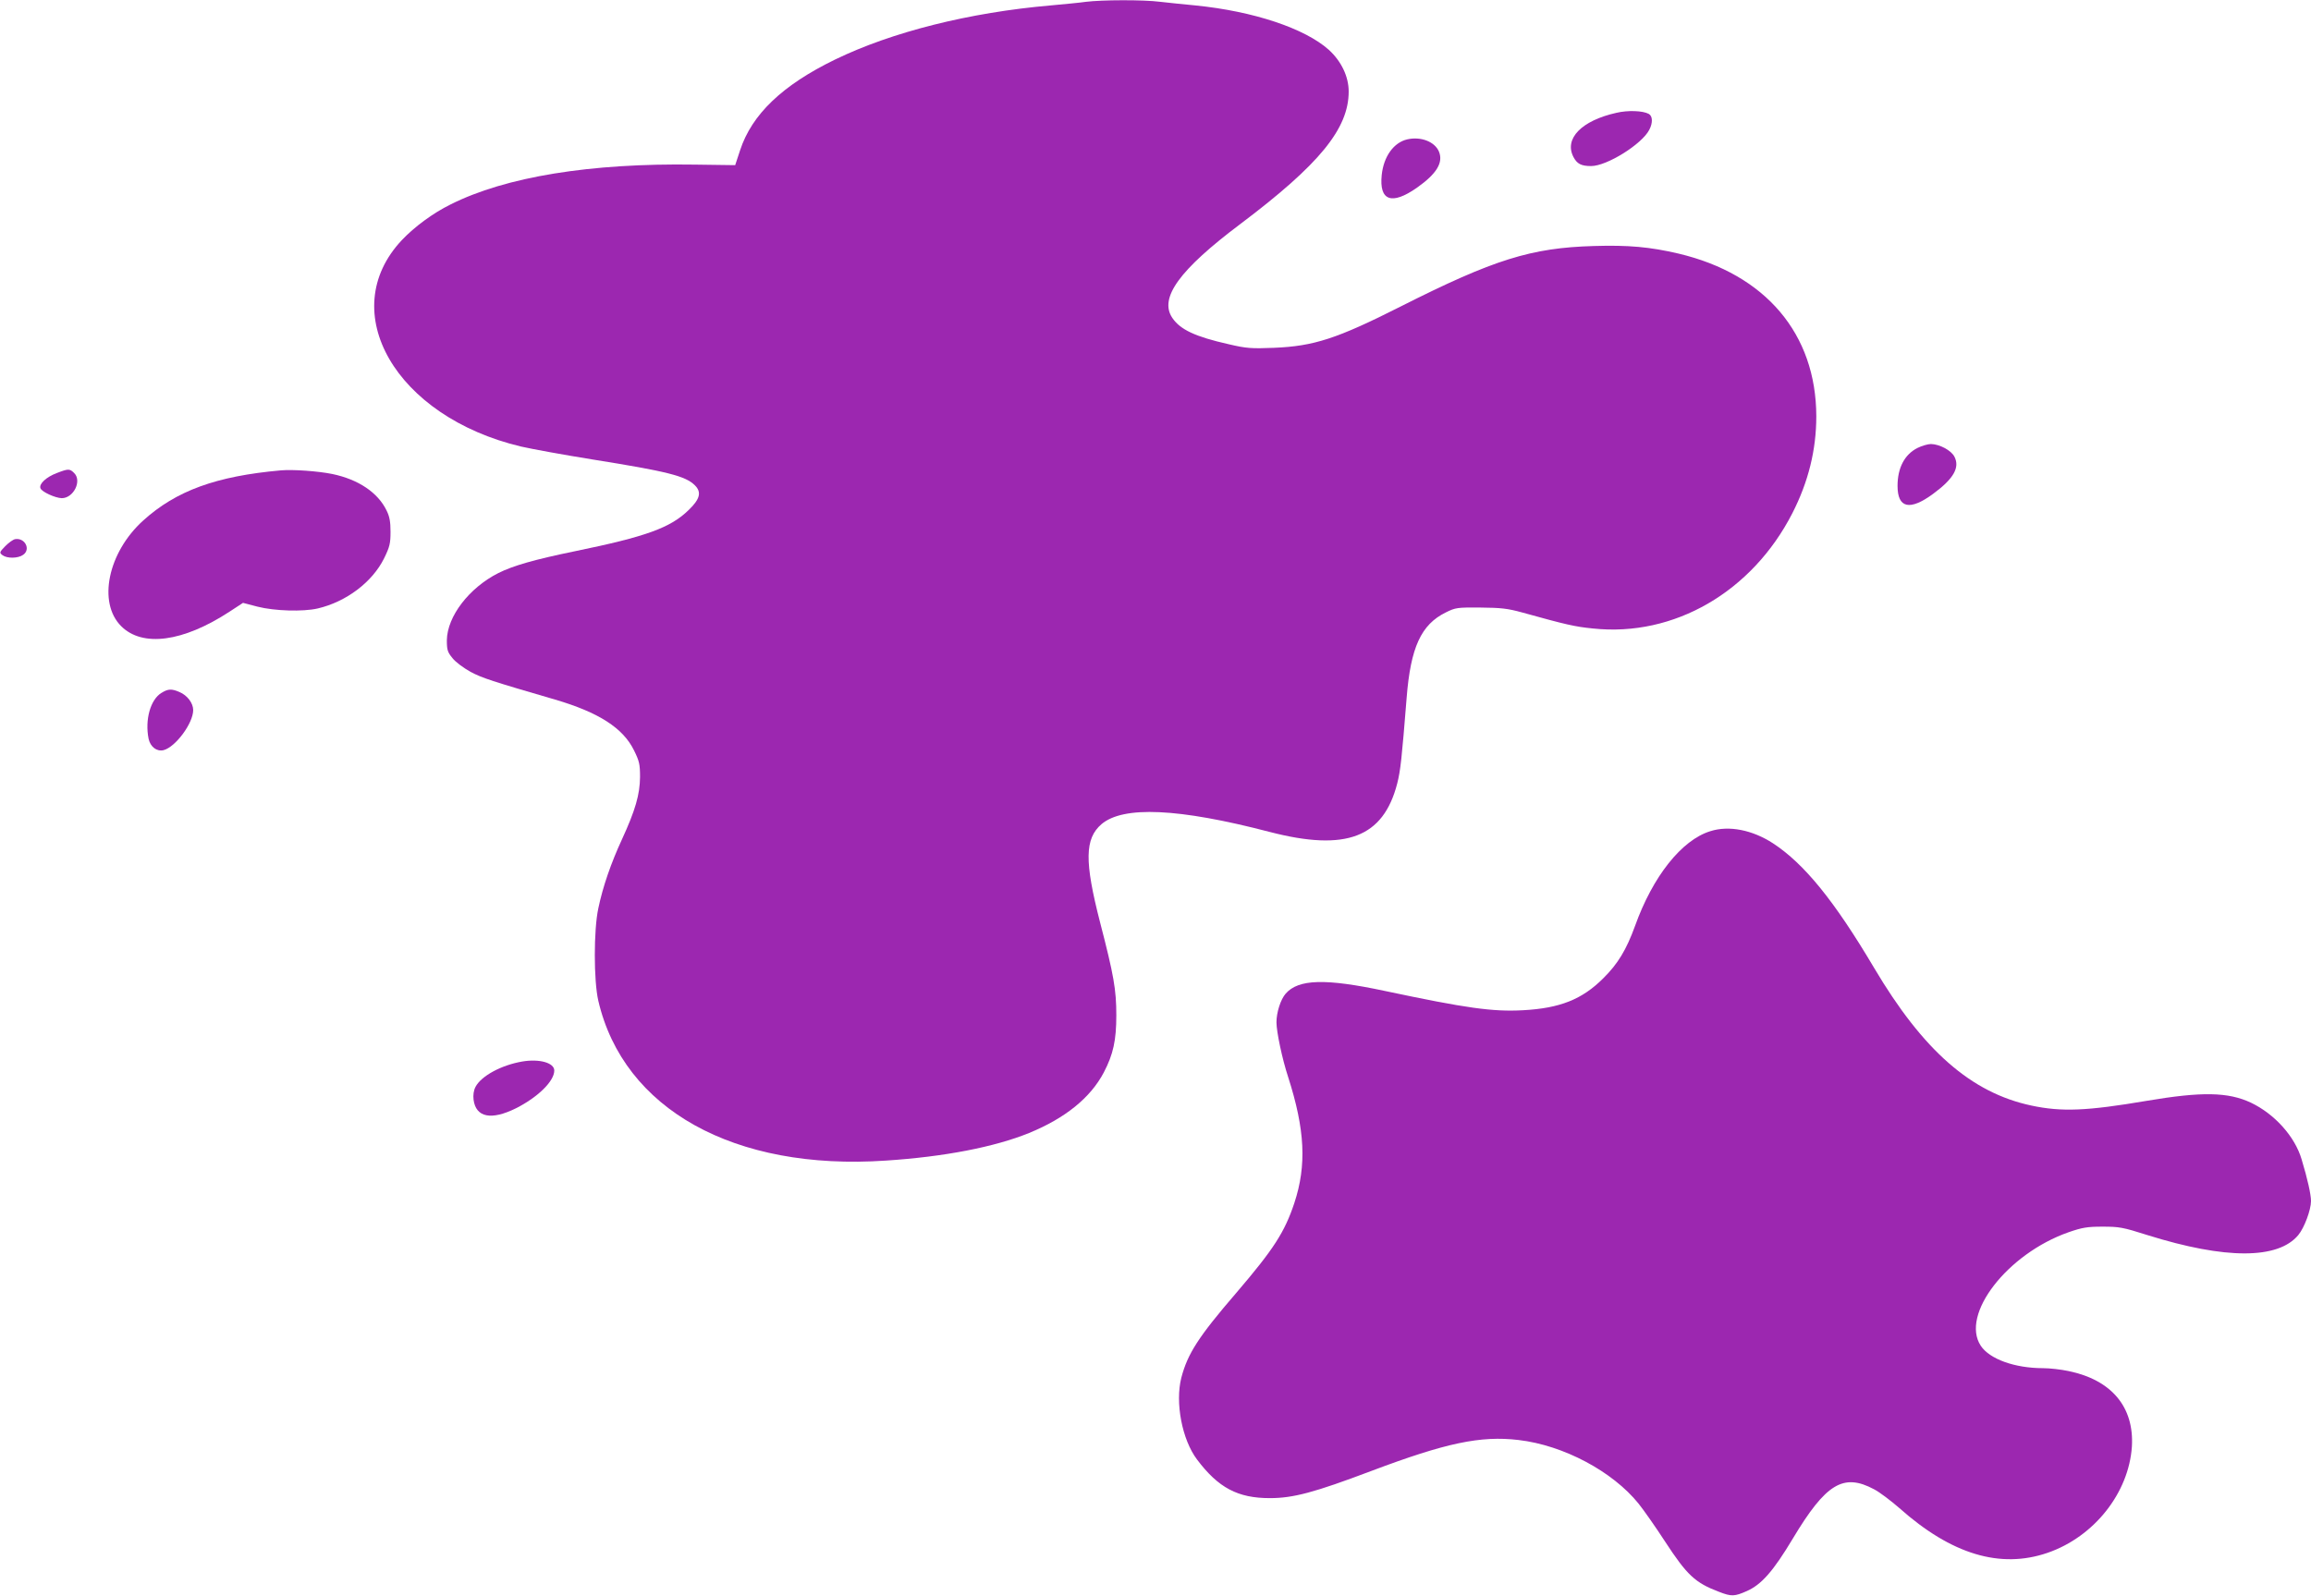 <?xml version="1.0" standalone="no"?>
<!DOCTYPE svg PUBLIC "-//W3C//DTD SVG 20010904//EN"
 "http://www.w3.org/TR/2001/REC-SVG-20010904/DTD/svg10.dtd">
<svg version="1.0" xmlns="http://www.w3.org/2000/svg"
 width="1280pt" height="884pt" viewBox="0 0 1280 884"
 preserveAspectRatio="xMidYMid meet">
<g transform="translate(0,884) scale(0.1,-0.1)"
fill="#9c27b0" stroke="none">
<path d="M6015 8830 c-33 -5 -121 -13 -195 -20 -451 -39 -880 -147 -1195 -300
-292 -142 -461 -304 -526 -503 l-27 -82 -223 3 c-578 9 -1048 -67 -1354 -221
-96 -47 -200 -124 -269 -197 -372 -395 -35 -979 660 -1144 61 -14 237 -46 392
-71 420 -67 519 -92 571 -144 38 -38 28 -76 -34 -136 -101 -99 -236 -148 -631
-229 -224 -46 -342 -80 -424 -121 -162 -82 -283 -240 -285 -372 0 -54 4 -66
31 -99 17 -22 62 -55 100 -76 63 -34 119 -52 469 -154 241 -71 376 -157 437
-282 29 -59 33 -76 33 -147 -1 -97 -26 -184 -100 -345 -61 -132 -106 -262
-131 -382 -26 -119 -26 -402 0 -513 140 -601 753 -942 1592 -885 323 21 602
75 794 153 200 82 340 195 414 336 52 100 69 177 69 316 0 142 -14 222 -90
515 -87 338 -85 464 8 544 120 102 425 89 931 -43 424 -110 630 -31 707 269
18 71 25 136 52 474 22 279 80 406 217 473 54 27 64 28 192 27 113 -1 150 -5
230 -27 245 -68 292 -79 393 -89 449 -48 881 203 1104 638 89 174 133 351 133
538 -1 456 -281 787 -763 901 -158 37 -278 48 -470 42 -346 -10 -552 -74
-1067 -334 -356 -180 -483 -221 -705 -230 -125 -5 -152 -3 -250 20 -186 42
-268 81 -312 146 -74 110 39 266 377 520 438 330 600 528 600 734 0 83 -41
168 -110 231 -133 119 -418 214 -740 246 -63 6 -151 15 -194 20 -92 12 -324
11 -411 0z"/>
<path d="M8953 8215 c-193 -43 -291 -143 -238 -245 20 -38 43 -50 98 -50 87 0
281 121 322 201 20 38 19 76 -3 88 -33 18 -116 21 -179 6z"/>
<path d="M7795 8068 c-75 -17 -131 -94 -142 -197 -15 -144 55 -169 195 -71
109 77 147 139 122 200 -23 55 -100 85 -175 68z"/>
<path d="M10620 6358 c-71 -36 -110 -110 -110 -210 0 -124 68 -139 197 -44
114 84 149 146 118 206 -18 35 -82 69 -130 70 -17 0 -51 -10 -75 -22z"/>
<path d="M314 6219 c-58 -22 -99 -60 -90 -84 7 -20 82 -54 118 -55 65 0 113
95 69 139 -25 25 -32 25 -97 0z"/>
<path d="M1555 6234 c-358 -32 -580 -113 -762 -278 -195 -176 -253 -454 -122
-585 118 -118 343 -88 600 80 l75 49 80 -21 c94 -24 252 -29 334 -10 158 37
302 146 367 277 32 65 36 84 36 148 0 55 -5 84 -22 118 -48 99 -156 172 -301
202 -79 16 -218 26 -285 20z"/>
<path d="M84 5853 c-12 -2 -36 -20 -55 -39 -33 -34 -33 -36 -15 -50 26 -19 86
-18 114 2 44 30 10 96 -44 87z"/>
<path d="M894 5001 c-61 -37 -92 -149 -71 -254 10 -45 45 -72 83 -63 66 17
164 149 164 222 0 39 -33 82 -76 100 -44 19 -63 18 -100 -5z"/>
<path d="M9473 4235 c-159 -49 -319 -251 -417 -525 -48 -132 -95 -210 -176
-290 -117 -117 -240 -166 -445 -177 -168 -9 -312 11 -765 107 -329 70 -478 66
-549 -15 -28 -32 -51 -104 -51 -159 0 -52 32 -204 65 -304 93 -290 103 -488
34 -697 -54 -162 -114 -255 -320 -496 -212 -246 -271 -339 -306 -472 -35 -138
4 -343 87 -453 118 -157 226 -214 403 -214 130 0 246 31 561 150 414 156 606
197 817 172 249 -29 521 -174 665 -353 28 -35 94 -129 146 -209 122 -187 167
-229 299 -279 69 -27 86 -26 154 4 81 36 146 109 255 291 183 305 280 364 450
273 31 -16 94 -64 141 -105 288 -256 558 -337 820 -247 258 89 450 332 467
589 13 219 -113 369 -351 418 -42 9 -105 16 -141 16 -156 0 -296 50 -345 124
-114 173 147 510 486 629 75 26 103 31 188 31 92 0 112 -3 250 -47 431 -135
723 -135 835 1 33 40 70 139 70 188 0 36 -19 122 -52 231 -37 126 -149 251
-281 314 -126 59 -271 62 -578 10 -330 -56 -470 -62 -638 -26 -333 71 -599
304 -871 763 -220 371 -386 576 -560 690 -114 74 -244 100 -347 67z"/>
<path d="M2893 2959 c-117 -20 -227 -80 -259 -140 -11 -21 -14 -46 -11 -72 13
-98 98 -115 235 -47 121 61 212 150 212 209 0 43 -83 66 -177 50z"/>
</g>
</svg>
